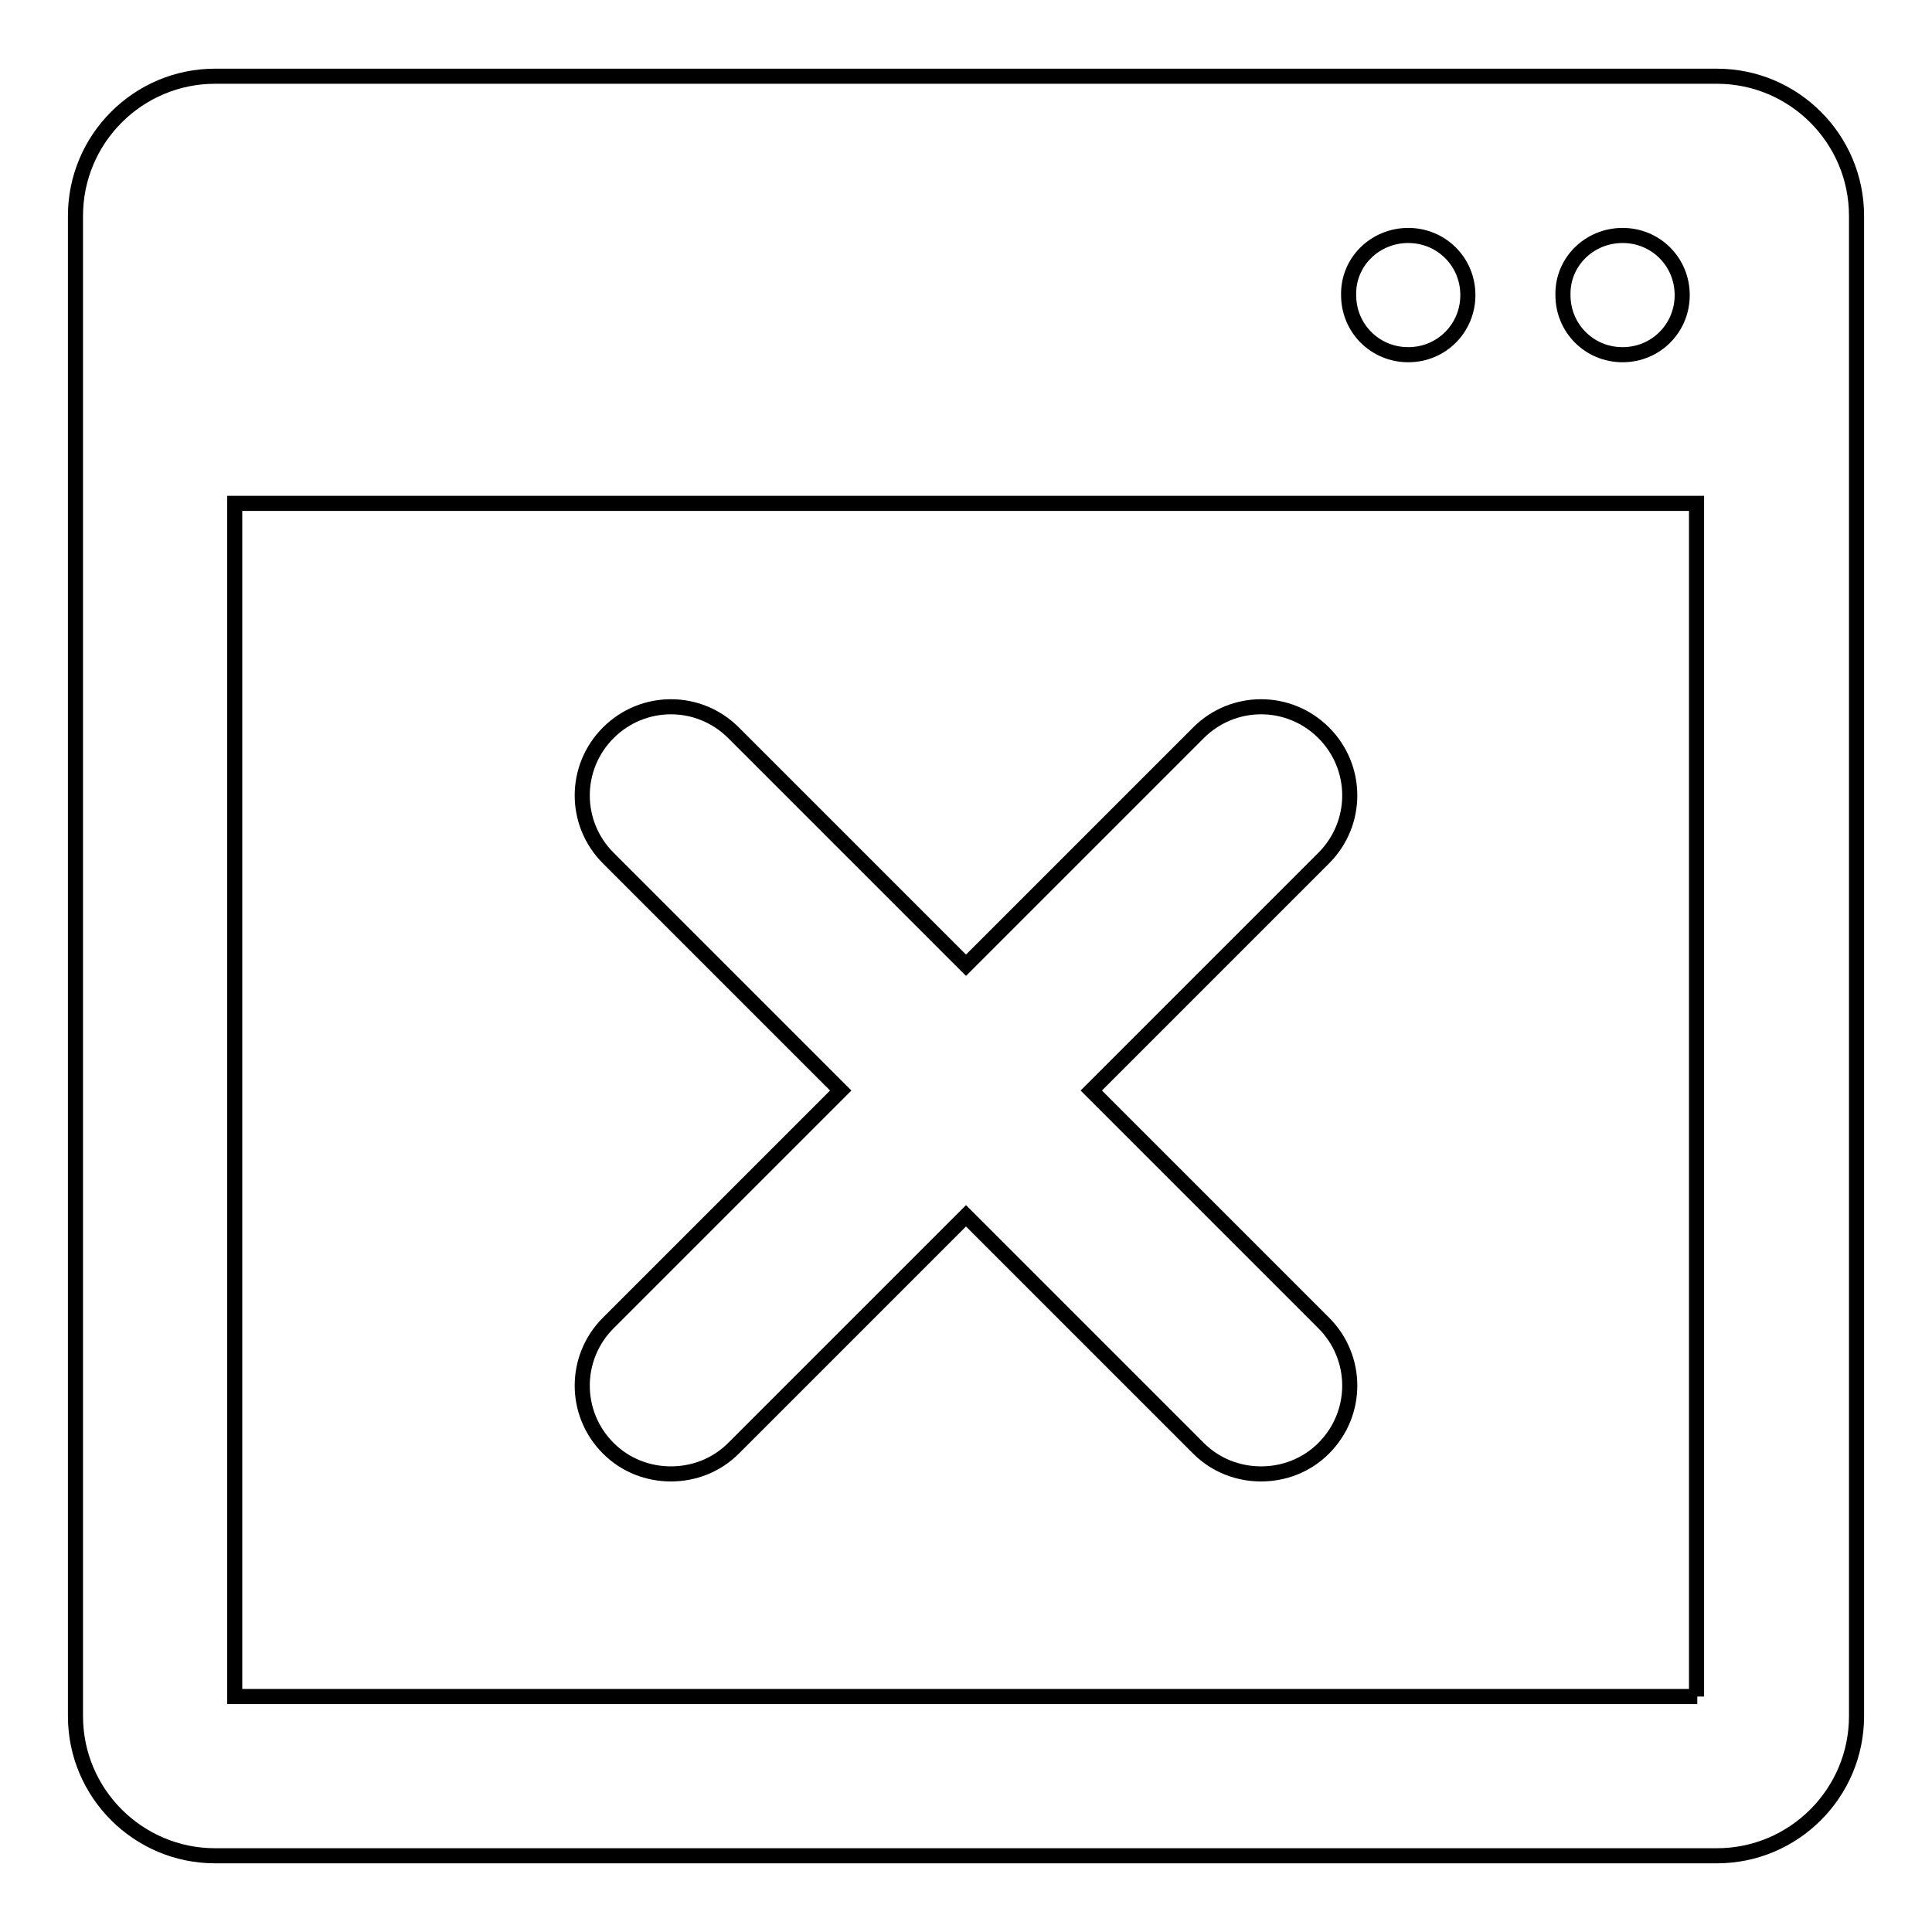 <?xml version="1.0" encoding="utf-8"?>
<!-- Svg Vector Icons : http://www.onlinewebfonts.com/icon -->
<!DOCTYPE svg PUBLIC "-//W3C//DTD SVG 1.1//EN" "http://www.w3.org/Graphics/SVG/1.1/DTD/svg11.dtd">
<svg version="1.1" xmlns="http://www.w3.org/2000/svg" xmlns:xlink="http://www.w3.org/1999/xlink" x="0px" y="0px" viewBox="0 0 256 256" enable-background="new 0 0 256 256" xml:space="preserve">
<g> <path stroke-width="2" fill-opacity="0" stroke="#000000"  d="M227.5,10.1h-199C18.3,10.1,10,18.4,10,28.6v198.8c0,10.2,8.3,18.5,18.5,18.5h199 c10.2,0,18.5-8.3,18.5-18.5V28.6C246,18.4,237.7,10.1,227.5,10.1z M215,31.2c4.4,0,7.9,3.5,7.9,7.9c0,4.4-3.5,7.9-7.9,7.9 c-4.4,0-7.9-3.5-7.9-7.9C207,34.7,210.6,31.2,215,31.2z M186.6,31.2c4.4,0,7.9,3.5,7.9,7.9c0,4.4-3.5,7.9-7.9,7.9 c-4.4,0-7.9-3.5-7.9-7.9C178.6,34.7,182.2,31.2,186.6,31.2z M224.9,224.8H31.1V66.7h193.7V224.8z M80.6,175.3l30.8-30.8l-30.8-30.8 c-4.6-4.6-4.6-12,0-16.6c4.6-4.6,12-4.6,16.6,0l30.8,30.8l30.8-30.8c4.6-4.6,12-4.6,16.6,0c4.6,4.6,4.6,12,0,16.6l-30.8,30.8 l30.8,30.8c4.6,4.6,4.6,12,0,16.6c-2.3,2.3-5.3,3.4-8.3,3.4c-3,0-6-1.1-8.3-3.4L128,161.1l-30.8,30.8c-2.3,2.3-5.3,3.4-8.3,3.4 c-3,0-6-1.1-8.3-3.4C76,187.3,76,179.9,80.6,175.3z"/></g>
</svg>